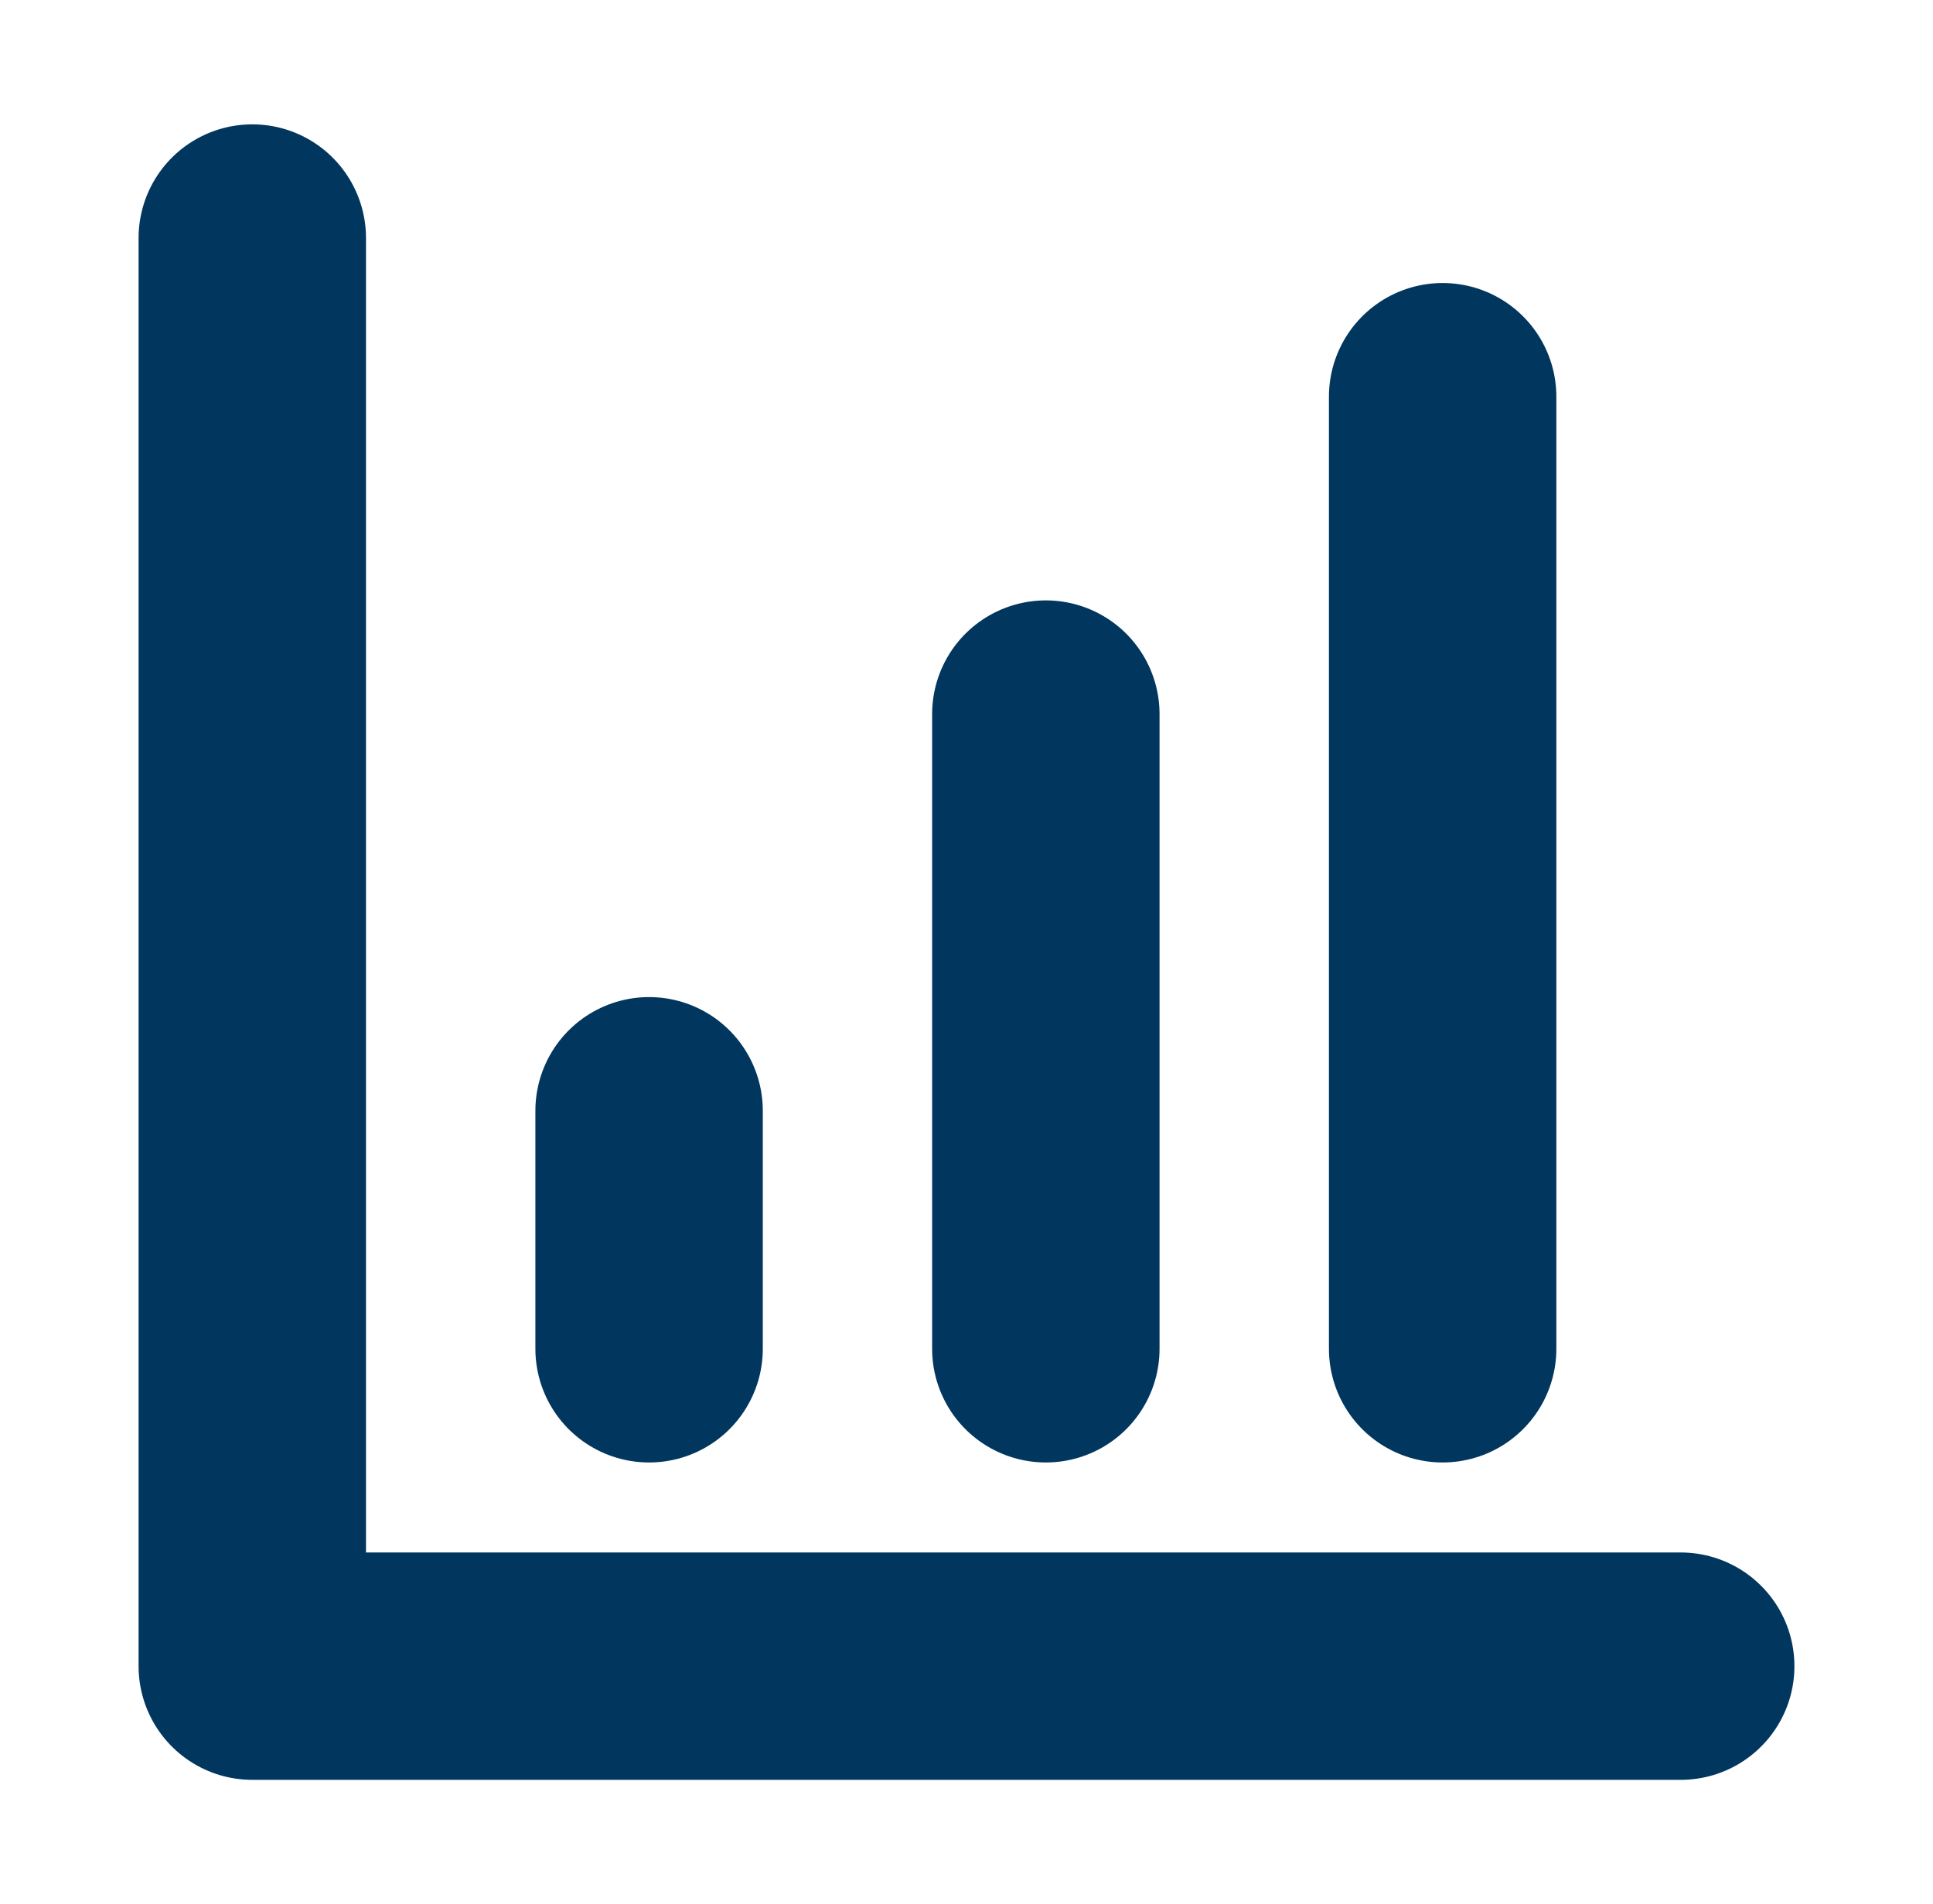 <svg width="68" height="67" viewBox="0 0 68 67" fill="none" xmlns="http://www.w3.org/2000/svg">
<path d="M8.875 8.375V58.625H59.125" stroke="#01365F" stroke-width="8" stroke-linecap="round" stroke-linejoin="round"/>
<path d="M36.791 47.458V25.125" stroke="#01365F" stroke-width="8" stroke-linecap="round" stroke-linejoin="round"/>
<path d="M50.75 47.458V13.958" stroke="#01365F" stroke-width="8" stroke-linecap="round" stroke-linejoin="round"/>
<path d="M22.834 47.458V39.083" stroke="#01365F" stroke-width="8" stroke-linecap="round" stroke-linejoin="round"/>
</svg>
